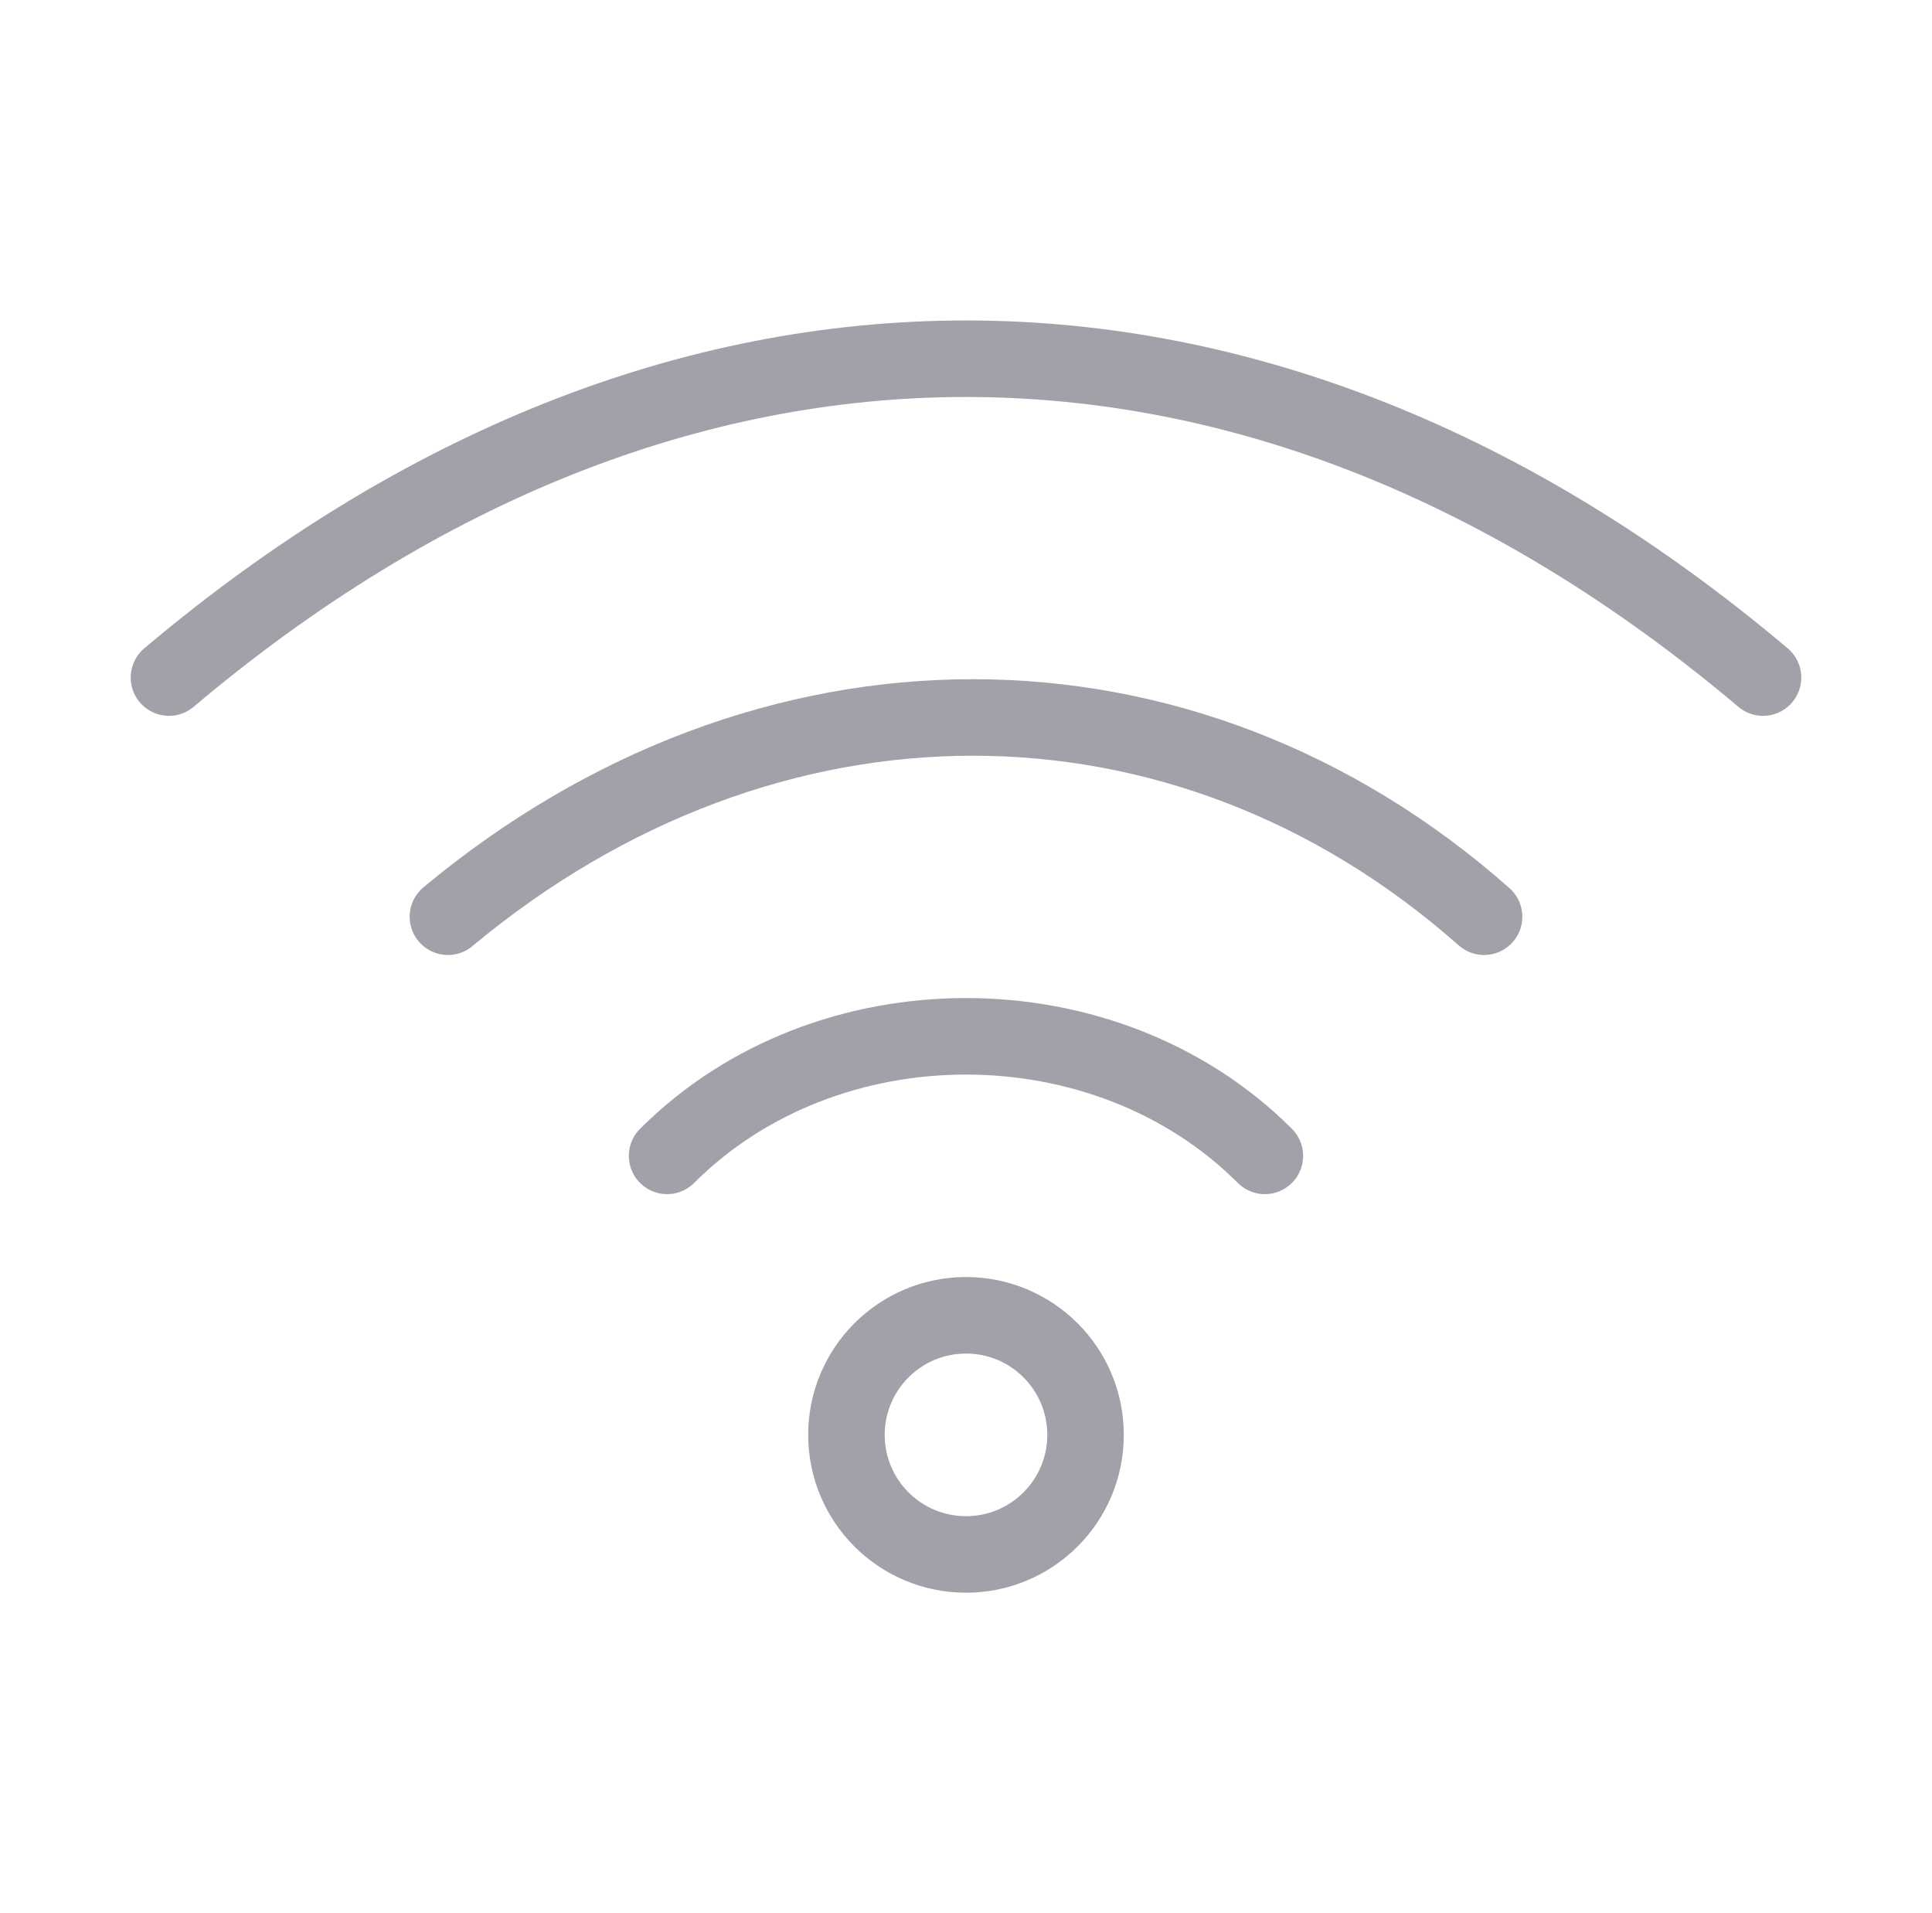 <svg width="101" height="100" viewBox="0 0 101 100" fill="none" xmlns="http://www.w3.org/2000/svg">
<path d="M34.874 60.416C43.208 52.083 57.791 52.083 66.124 60.416M77.583 47.916C61.883 34.029 40.083 34.029 23.416 47.916" stroke="#A1A1AA" stroke-width="4" stroke-linecap="round" stroke-linejoin="round"/>
<path d="M8.833 35.416C35.15 13.195 65.85 13.195 92.166 35.416" stroke="#A1A1AA" stroke-width="4" stroke-linecap="round" stroke-linejoin="round"/>
<path d="M50.5 81.249C53.952 81.249 56.75 78.451 56.75 74.999C56.75 71.548 53.952 68.749 50.5 68.749C47.048 68.749 44.25 71.548 44.25 74.999C44.25 78.451 47.048 81.249 50.5 81.249Z" stroke="#A1A1AA" stroke-width="4" stroke-linecap="round" stroke-linejoin="round"/>
</svg>

